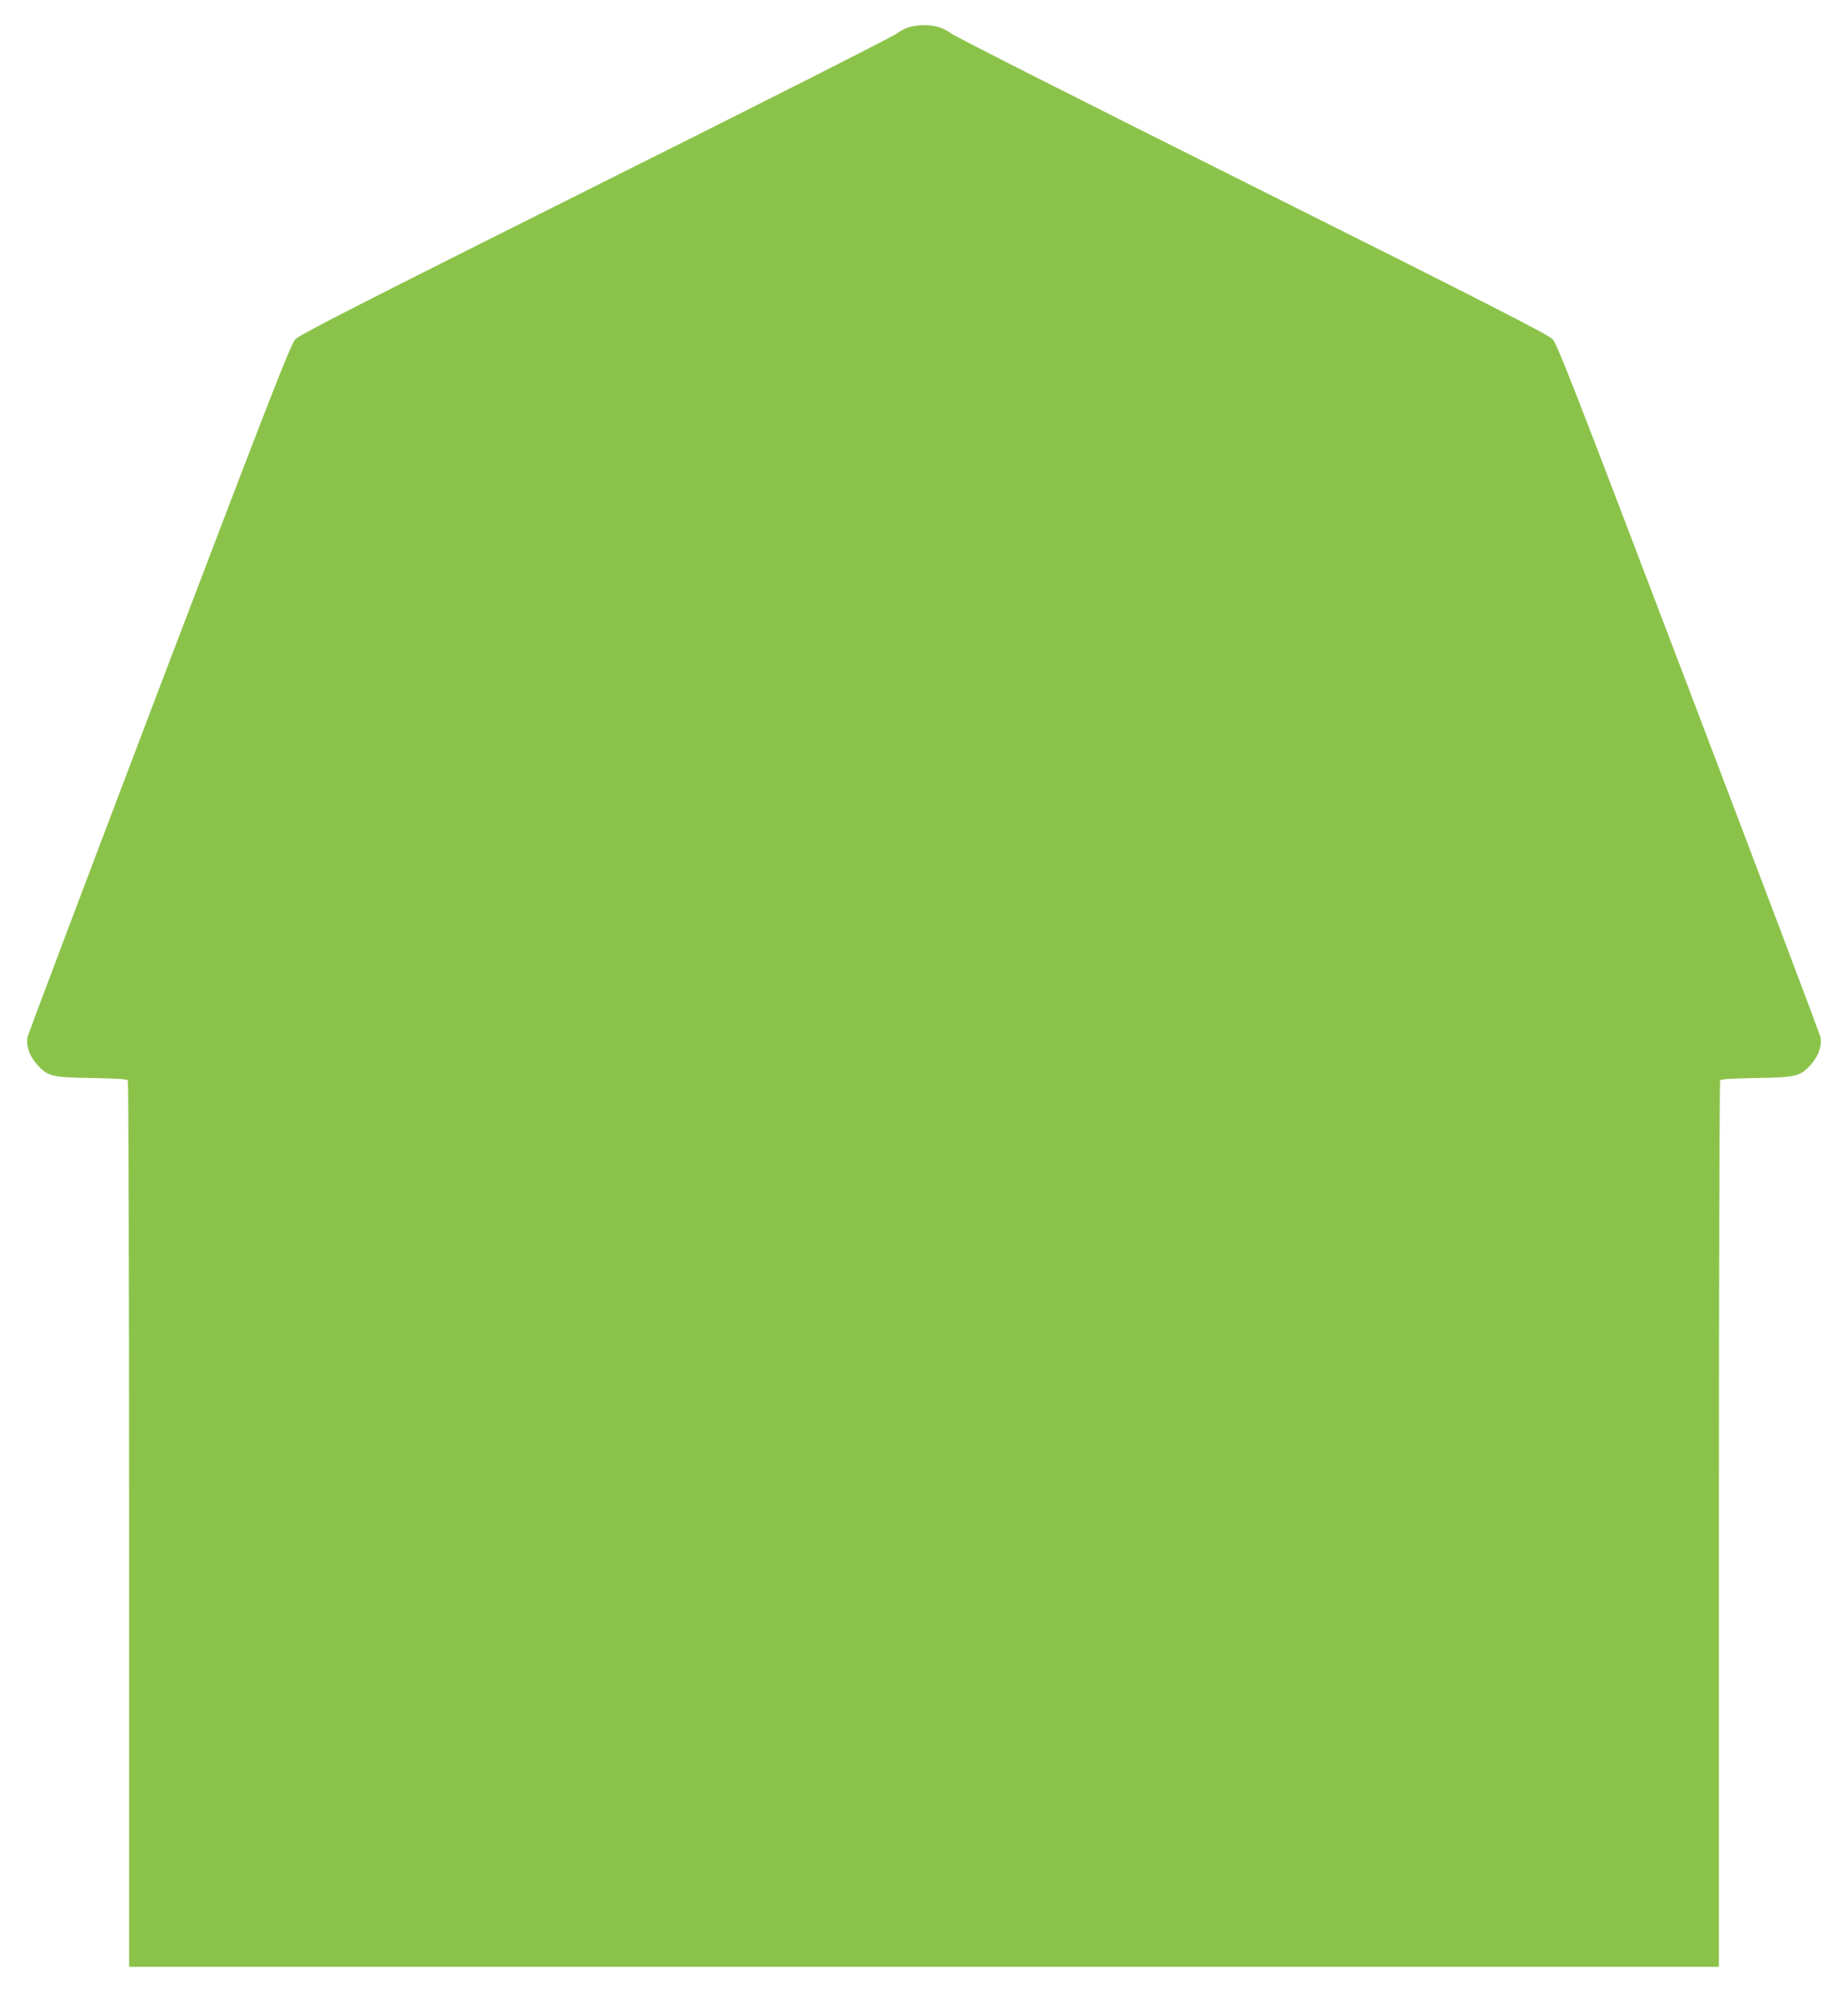 <?xml version="1.0" standalone="no"?>
<!DOCTYPE svg PUBLIC "-//W3C//DTD SVG 20010904//EN"
 "http://www.w3.org/TR/2001/REC-SVG-20010904/DTD/svg10.dtd">
<svg version="1.0" xmlns="http://www.w3.org/2000/svg"
 width="1188pt" height="1280pt" viewBox="0 0 1188 1280"
 preserveAspectRatio="xMidYMid meet">
<g transform="translate(0,1280) scale(0.1,-0.1)"
fill="#8bc34a" stroke="none">
<path d="M5847 12626 c-26 -7 -65 -27 -86 -44 -21 -17 -890 -457 -1932 -977
-1513 -757 -1901 -955 -1929 -984 -31 -33 -131 -287 -877 -2246 -462 -1216
-843 -2223 -846 -2240 -10 -57 12 -121 59 -174 71 -79 93 -85 354 -89 156 -3
227 -7 232 -15 4 -7 8 -1291 8 -2854 l0 -2843 5110 0 5110 0 0 2843 c0 1563 4
2847 8 2854 5 8 76 12 232 15 261 4 283 10 354 89 47 53 69 117 59 174 -3 17
-384 1024 -847 2240 -745 1956 -845 2214 -876 2246 -28 29 -417 228 -1927 983
-1041 520 -1913 961 -1937 980 -69 53 -170 68 -269 42z"/>
</g>
</svg>
